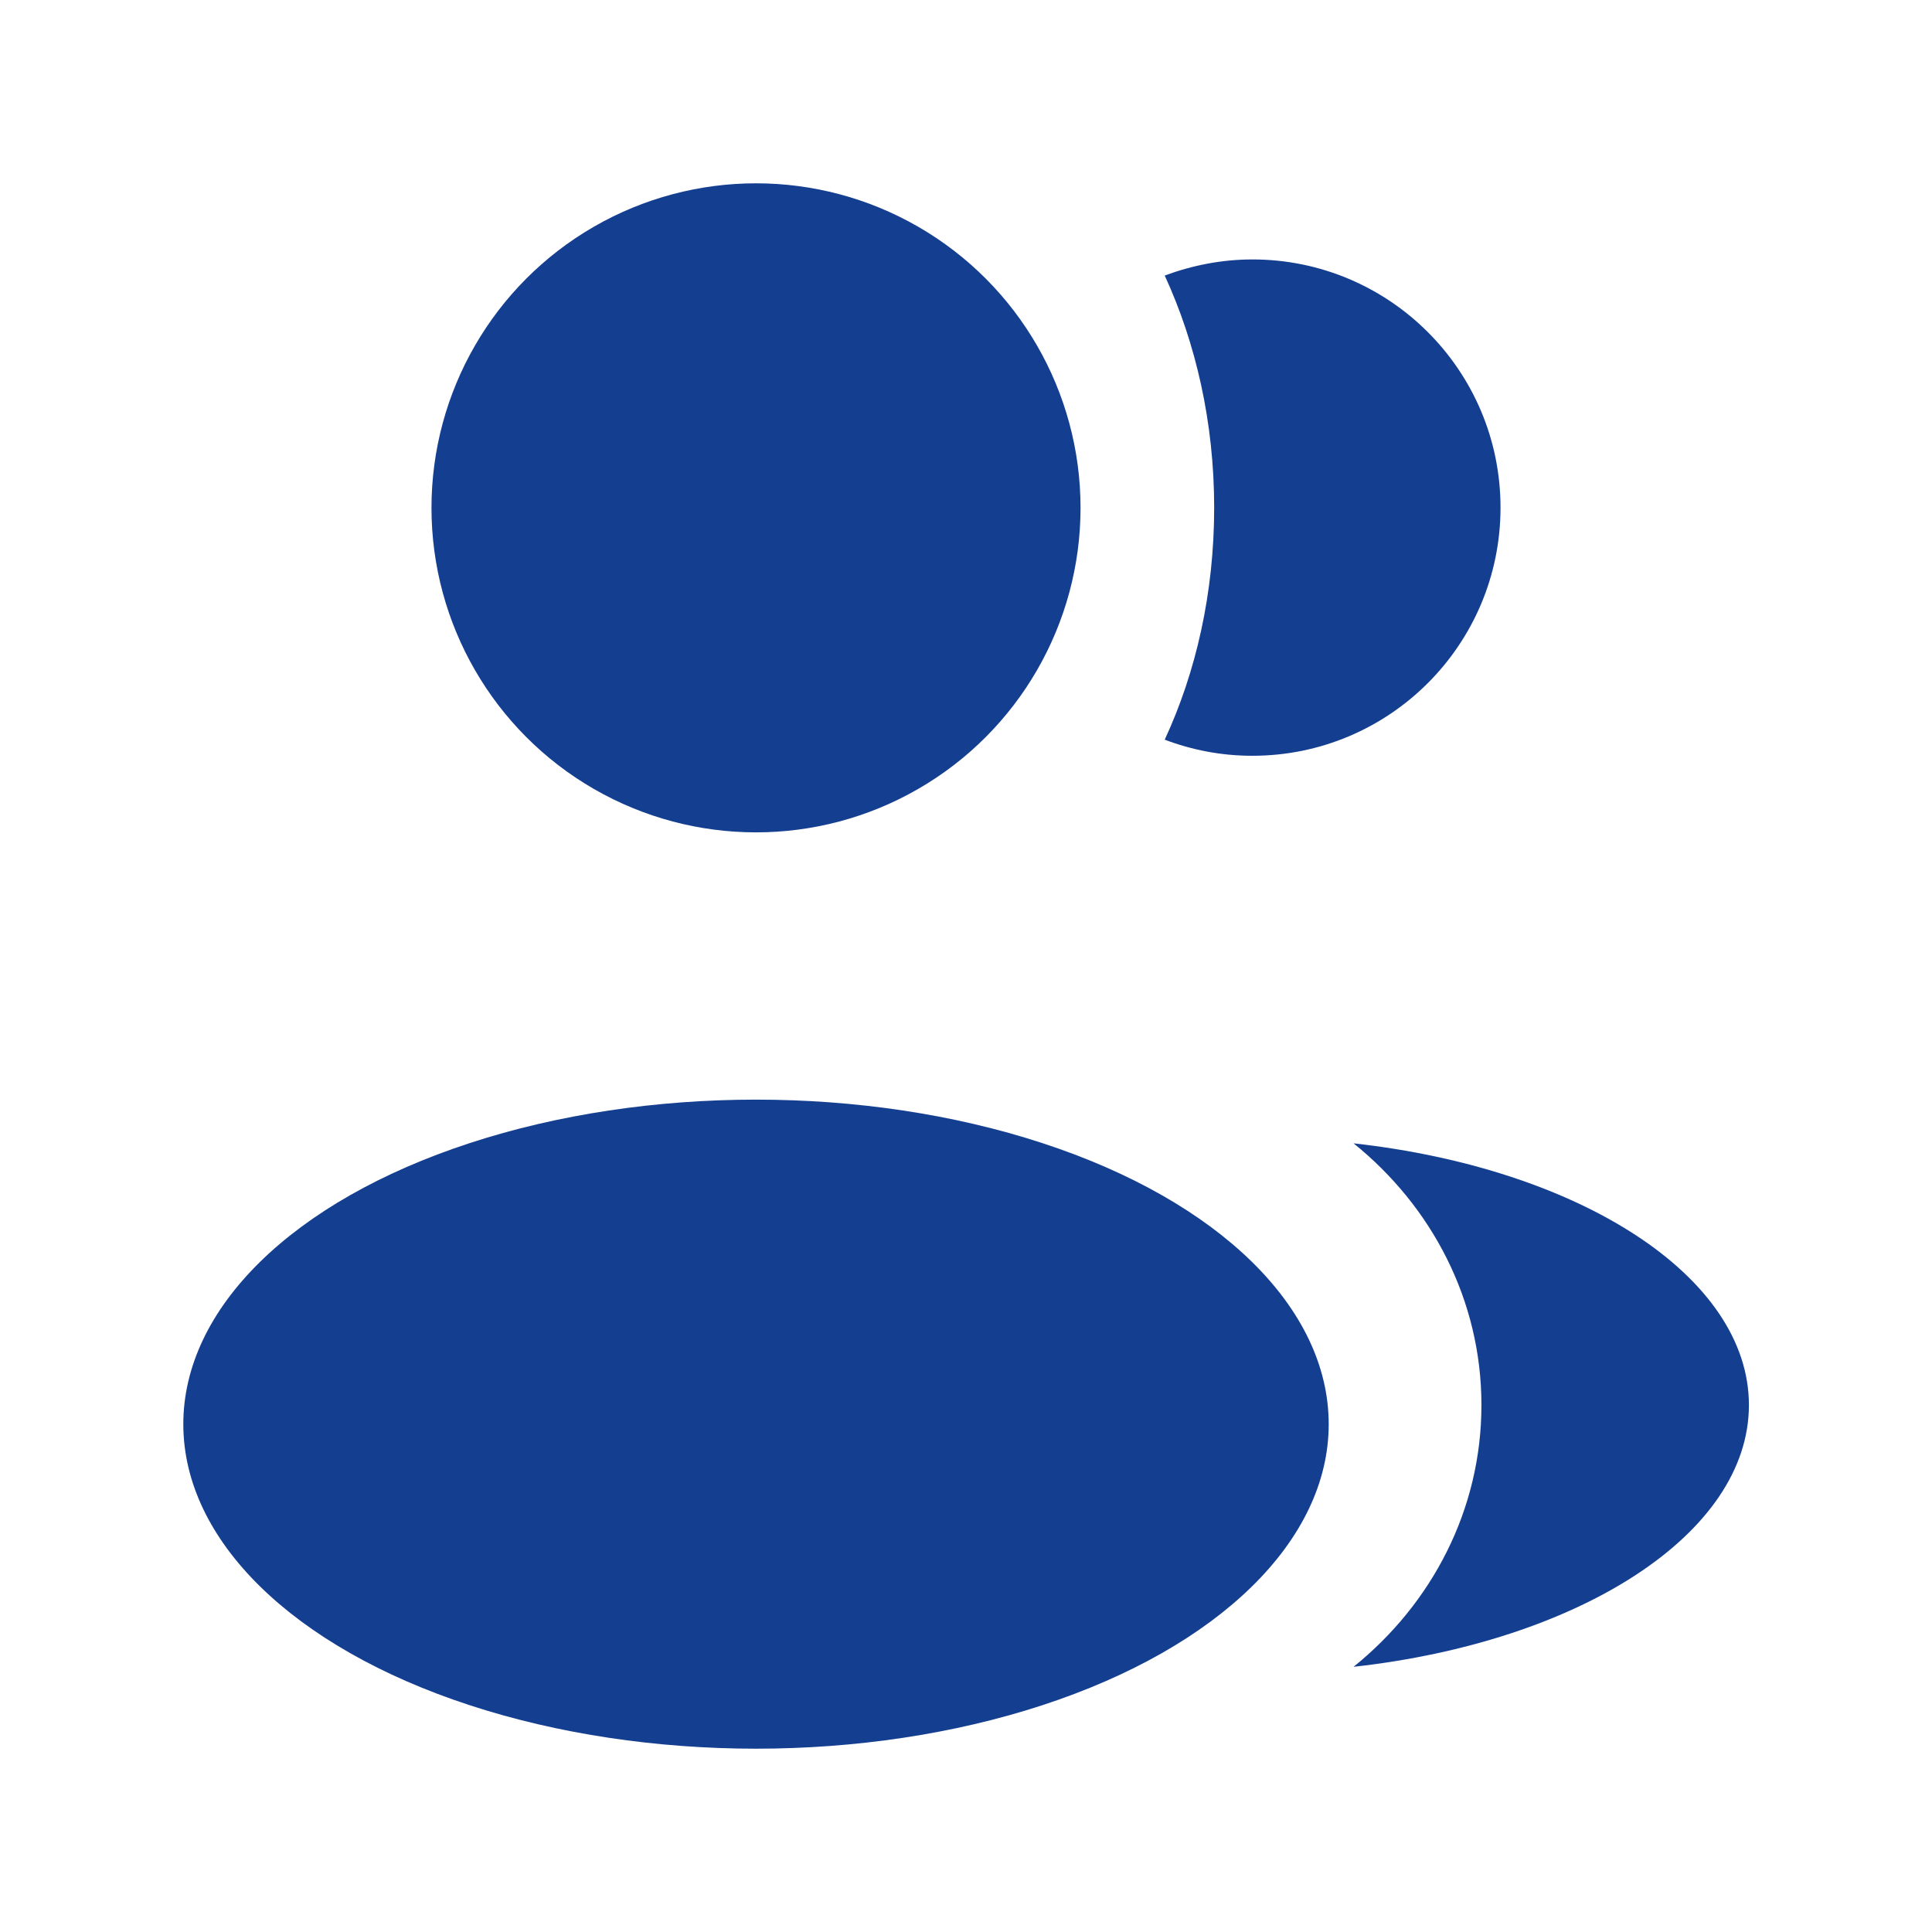 <svg xmlns="http://www.w3.org/2000/svg" id="Ebene_1" data-name="Ebene 1" viewBox="0 0 84 84"><defs><style>.cls-1{fill:#143f91;stroke-width:0}</style></defs><ellipse cx="32.87" cy="61.92" class="cls-1" rx="24.9" ry="14.11"/><path d="M54.45 11.28c-1.34 0-2.62.26-3.81.7 1.35 2.93 2.15 6.38 2.15 10.09s-.79 7.16-2.15 10.09c1.19.45 2.46.7 3.81.7 5.96 0 10.79-4.83 10.79-10.79s-4.83-10.79-10.79-10.79z" class="cls-1"/><circle cx="32.87" cy="22.08" r="14.11" class="cls-1"/><path d="M58.85 49.71c3.4 2.74 5.56 6.82 5.56 11.38s-2.16 8.64-5.56 11.38c9.81-1.09 17.19-5.77 17.19-11.38S68.66 50.8 58.85 49.71z" class="cls-1"/></svg>